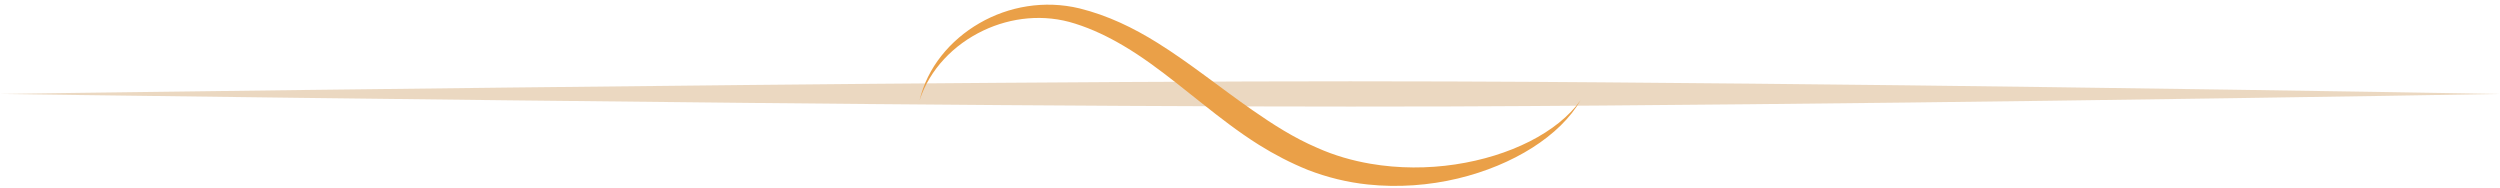 <?xml version="1.0" encoding="UTF-8"?>
<!DOCTYPE svg PUBLIC '-//W3C//DTD SVG 1.0//EN'
          'http://www.w3.org/TR/2001/REC-SVG-20010904/DTD/svg10.dtd'>
<svg clip-rule="evenodd" fill-rule="evenodd" height="70.4" preserveAspectRatio="xMidYMid meet" stroke-linejoin="round" stroke-miterlimit="2" version="1.0" viewBox="0.5 -1.4 937.6 70.4" width="937.6" xmlns="http://www.w3.org/2000/svg" xmlns:xlink="http://www.w3.org/1999/xlink" zoomAndPan="magnify"
><g
  ><g
    ><g
      ><g id="change1_1"
        ><path d="M43.96,226.75C43.96,226.75 48.572,226.816 55.804,226.904C60.724,226.964 66.855,227.037 73.571,227.104C76.753,227.136 80.065,227.166 83.442,227.19C86.692,227.212 90.002,227.233 93.313,227.242C95.955,227.249 98.597,227.252 101.209,227.243C105.268,227.228 109.254,227.193 113.054,227.156C117.287,227.116 121.287,227.066 124.898,227.018C135.441,226.877 142.665,226.75 142.665,226.75C142.665,226.75 135.441,226.622 124.898,226.481C121.287,226.433 117.287,226.383 113.054,226.343C109.254,226.307 105.268,226.271 101.209,226.257C98.597,226.247 95.955,226.25 93.313,226.257C90.002,226.266 86.692,226.287 83.442,226.31C80.065,226.333 76.753,226.363 73.571,226.395C66.855,226.462 60.724,226.535 55.804,226.595C48.572,226.683 43.96,226.75 43.96,226.75Z" fill="#ebd8c1" transform="matrix(9.499 0 0 9.499 -417.068 -2120.063)"
        /></g
        ><g id="change2_1"
        ><path d="M153.219,230.241C153.615,229.024 154.56,228.044 155.738,227.485C156.833,226.966 158.129,226.818 159.361,227.214C160.044,227.429 160.672,227.735 161.272,228.089C162.004,228.521 162.688,229.033 163.368,229.566C164.053,230.102 164.731,230.662 165.44,231.188C165.822,231.472 166.212,231.746 166.618,232C167.228,232.381 167.871,232.716 168.556,232.992C169.316,233.286 170.109,233.479 170.91,233.564C172.119,233.692 173.34,233.599 174.475,233.327C176.661,232.803 178.511,231.64 179.315,230.241C178.408,231.514 176.519,232.45 174.367,232.773C173.287,232.935 172.145,232.938 171.023,232.746C170.304,232.623 169.595,232.42 168.921,232.118C167.997,231.724 167.171,231.192 166.371,230.637C165.096,229.751 163.899,228.775 162.618,227.976C161.66,227.378 160.651,226.889 159.53,226.611C158.149,226.28 156.737,226.529 155.586,227.194C154.418,227.867 153.521,228.954 153.219,230.241Z" fill="#eaa048" transform="matrix(9.499 0 0 9.499 -1110.048 -2150.84)"
        /></g
      ></g
    ></g
  ></g
></svg
>
